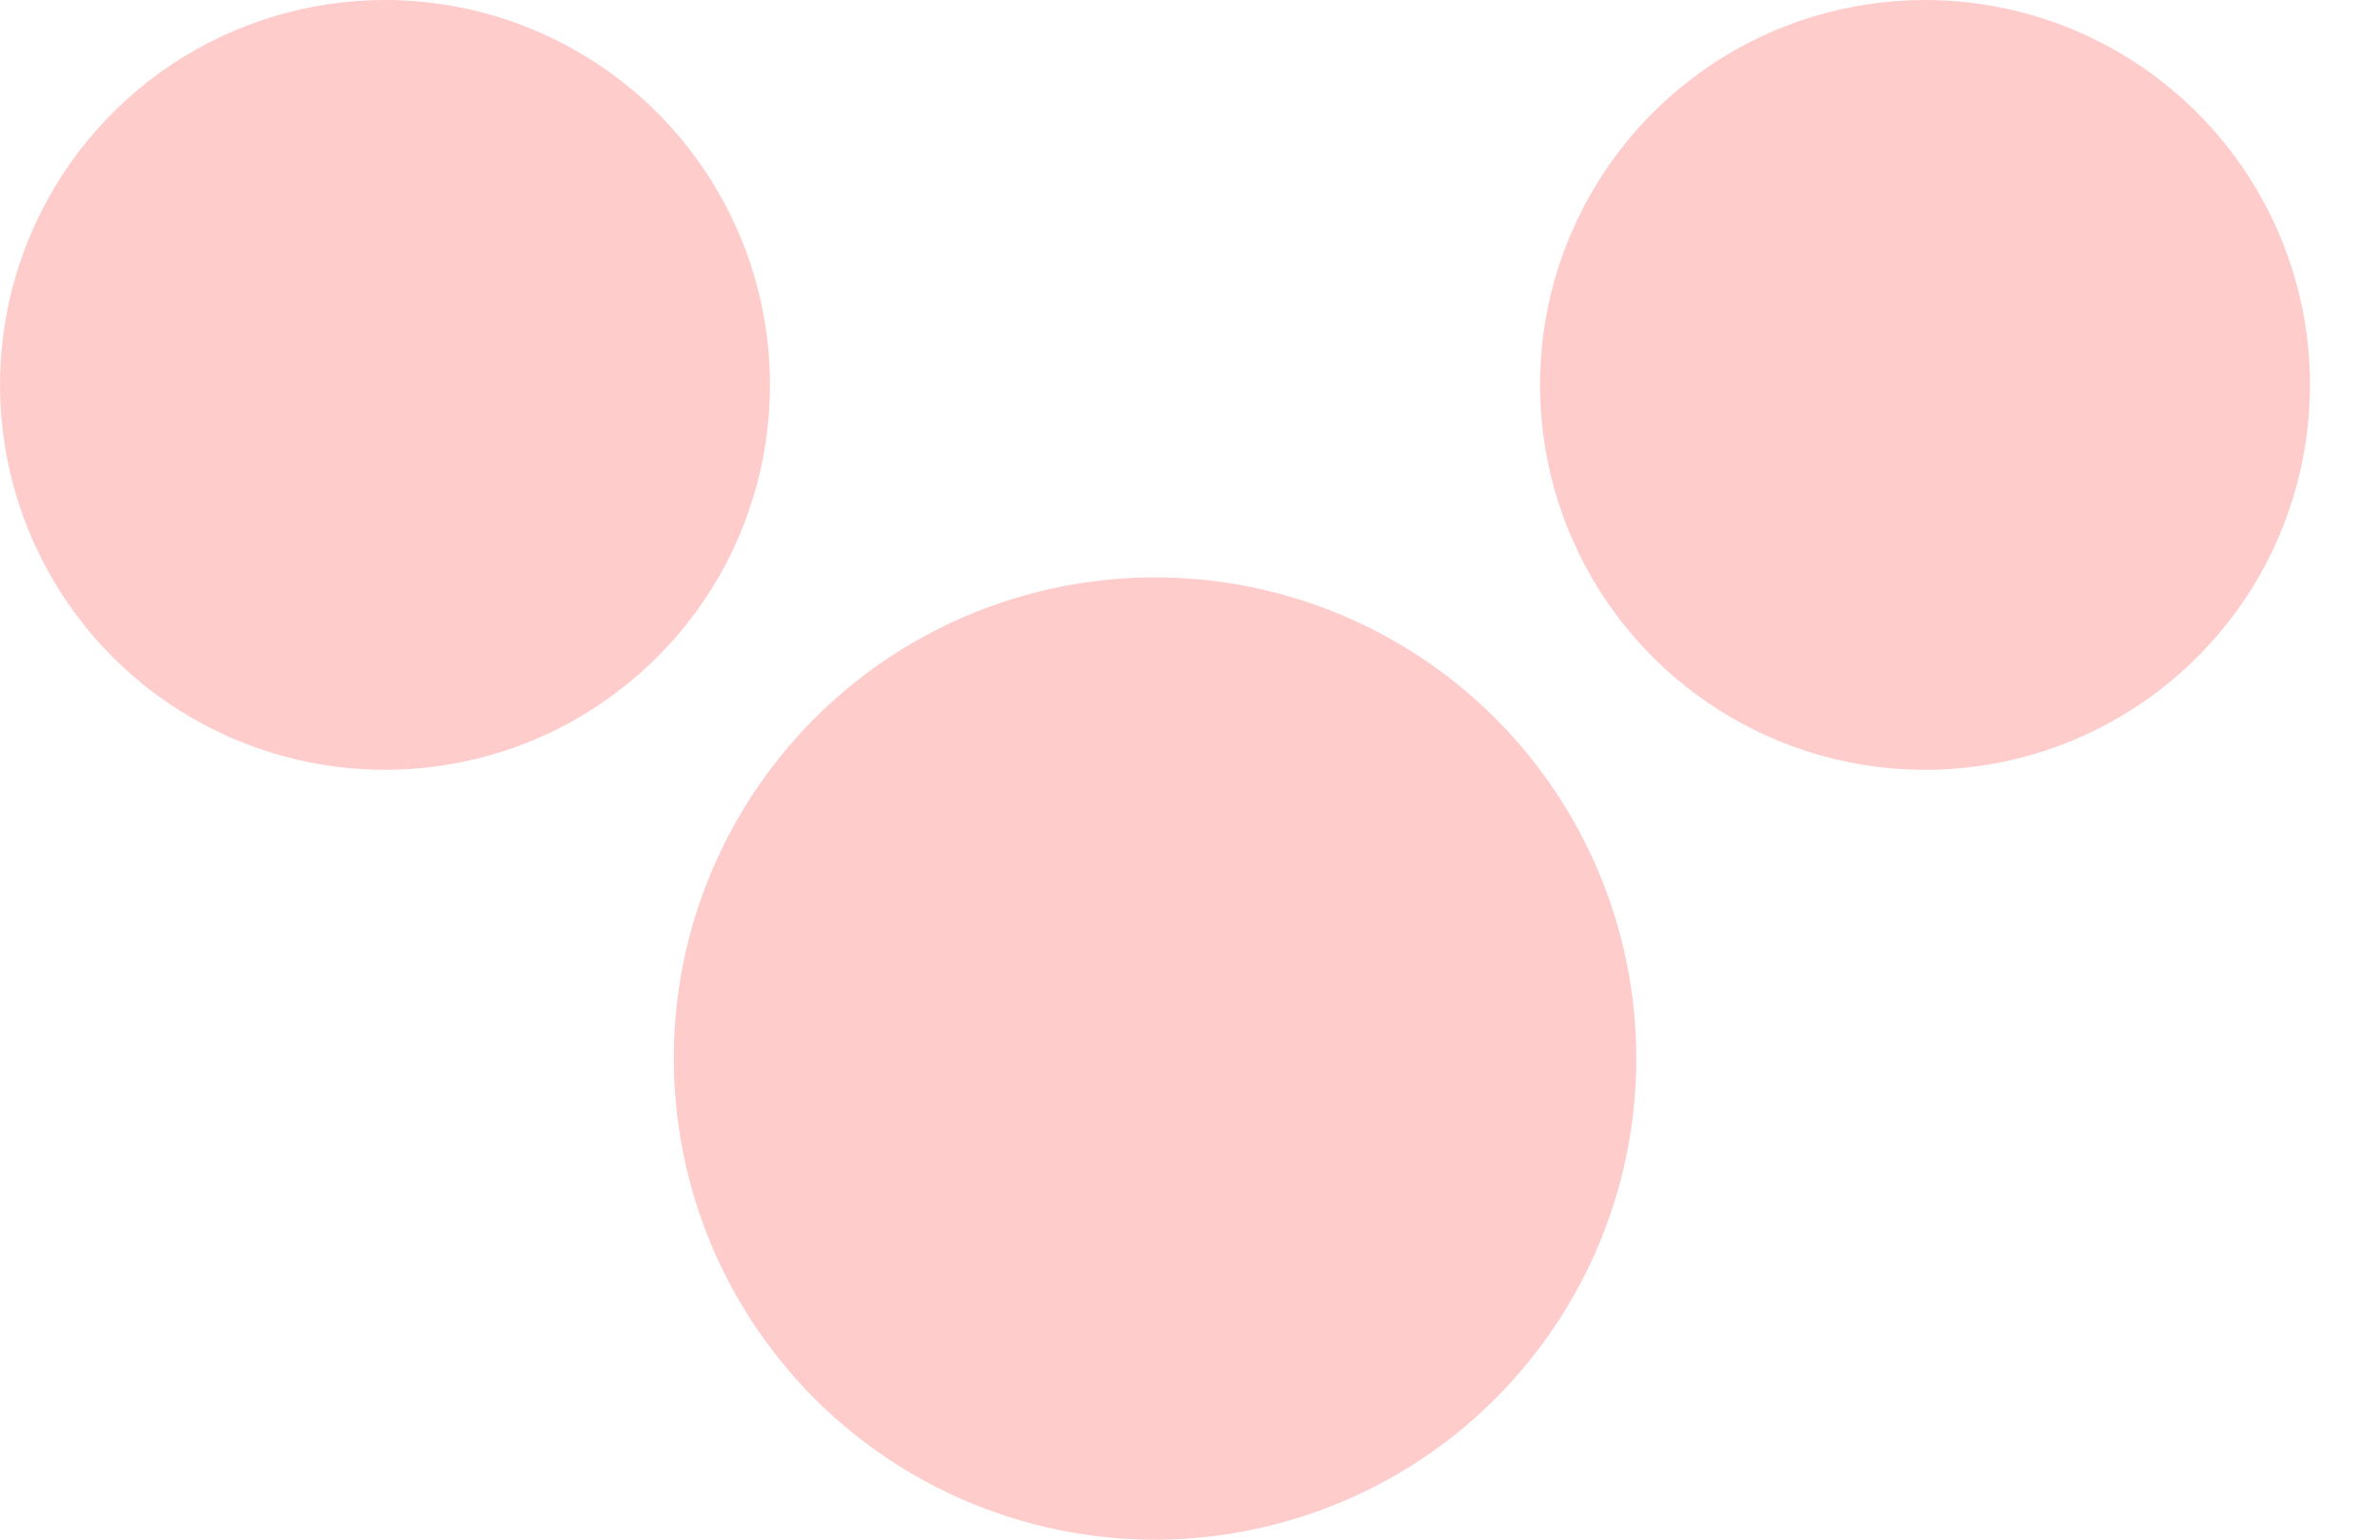 <?xml version="1.0" encoding="utf-8"?>
<svg xmlns="http://www.w3.org/2000/svg" fill="none" height="100%" overflow="visible" preserveAspectRatio="none" style="display: block;" viewBox="0 0 17 11" width="100%">
<path d="M11.688 7.562C11.688 8.242 11.486 8.907 11.108 9.472C10.73 10.038 10.194 10.478 9.565 10.738C8.937 10.998 8.246 11.067 7.579 10.934C6.913 10.801 6.3 10.474 5.819 9.993C5.339 9.512 5.011 8.9 4.879 8.233C4.746 7.566 4.814 6.875 5.074 6.247C5.334 5.619 5.775 5.082 6.34 4.704C6.906 4.327 7.57 4.125 8.25 4.125C9.162 4.125 10.036 4.487 10.681 5.132C11.325 5.776 11.688 6.651 11.688 7.562ZM2.75 0C2.206 0 1.674 0.161 1.222 0.463C0.77 0.766 0.417 1.195 0.209 1.698C0.001 2.2 -0.053 2.753 0.053 3.287C0.159 3.82 0.421 4.31 0.805 4.695C1.19 5.079 1.68 5.341 2.213 5.447C2.747 5.553 3.3 5.499 3.802 5.291C4.305 5.083 4.734 4.73 5.037 4.278C5.339 3.826 5.5 3.294 5.5 2.75C5.5 2.021 5.21 1.321 4.695 0.805C4.179 0.29 3.479 0 2.75 0ZM13.75 0C13.206 0 12.674 0.161 12.222 0.463C11.77 0.766 11.418 1.195 11.209 1.698C11.001 2.2 10.947 2.753 11.053 3.287C11.159 3.82 11.421 4.31 11.806 4.695C12.19 5.079 12.68 5.341 13.213 5.447C13.747 5.553 14.3 5.499 14.802 5.291C15.305 5.083 15.734 4.73 16.037 4.278C16.339 3.826 16.5 3.294 16.5 2.75C16.5 2.021 16.21 1.321 15.694 0.805C15.179 0.29 14.479 0 13.75 0Z" fill="#FF0000" id="Vector" opacity="0.2"/>
</svg>